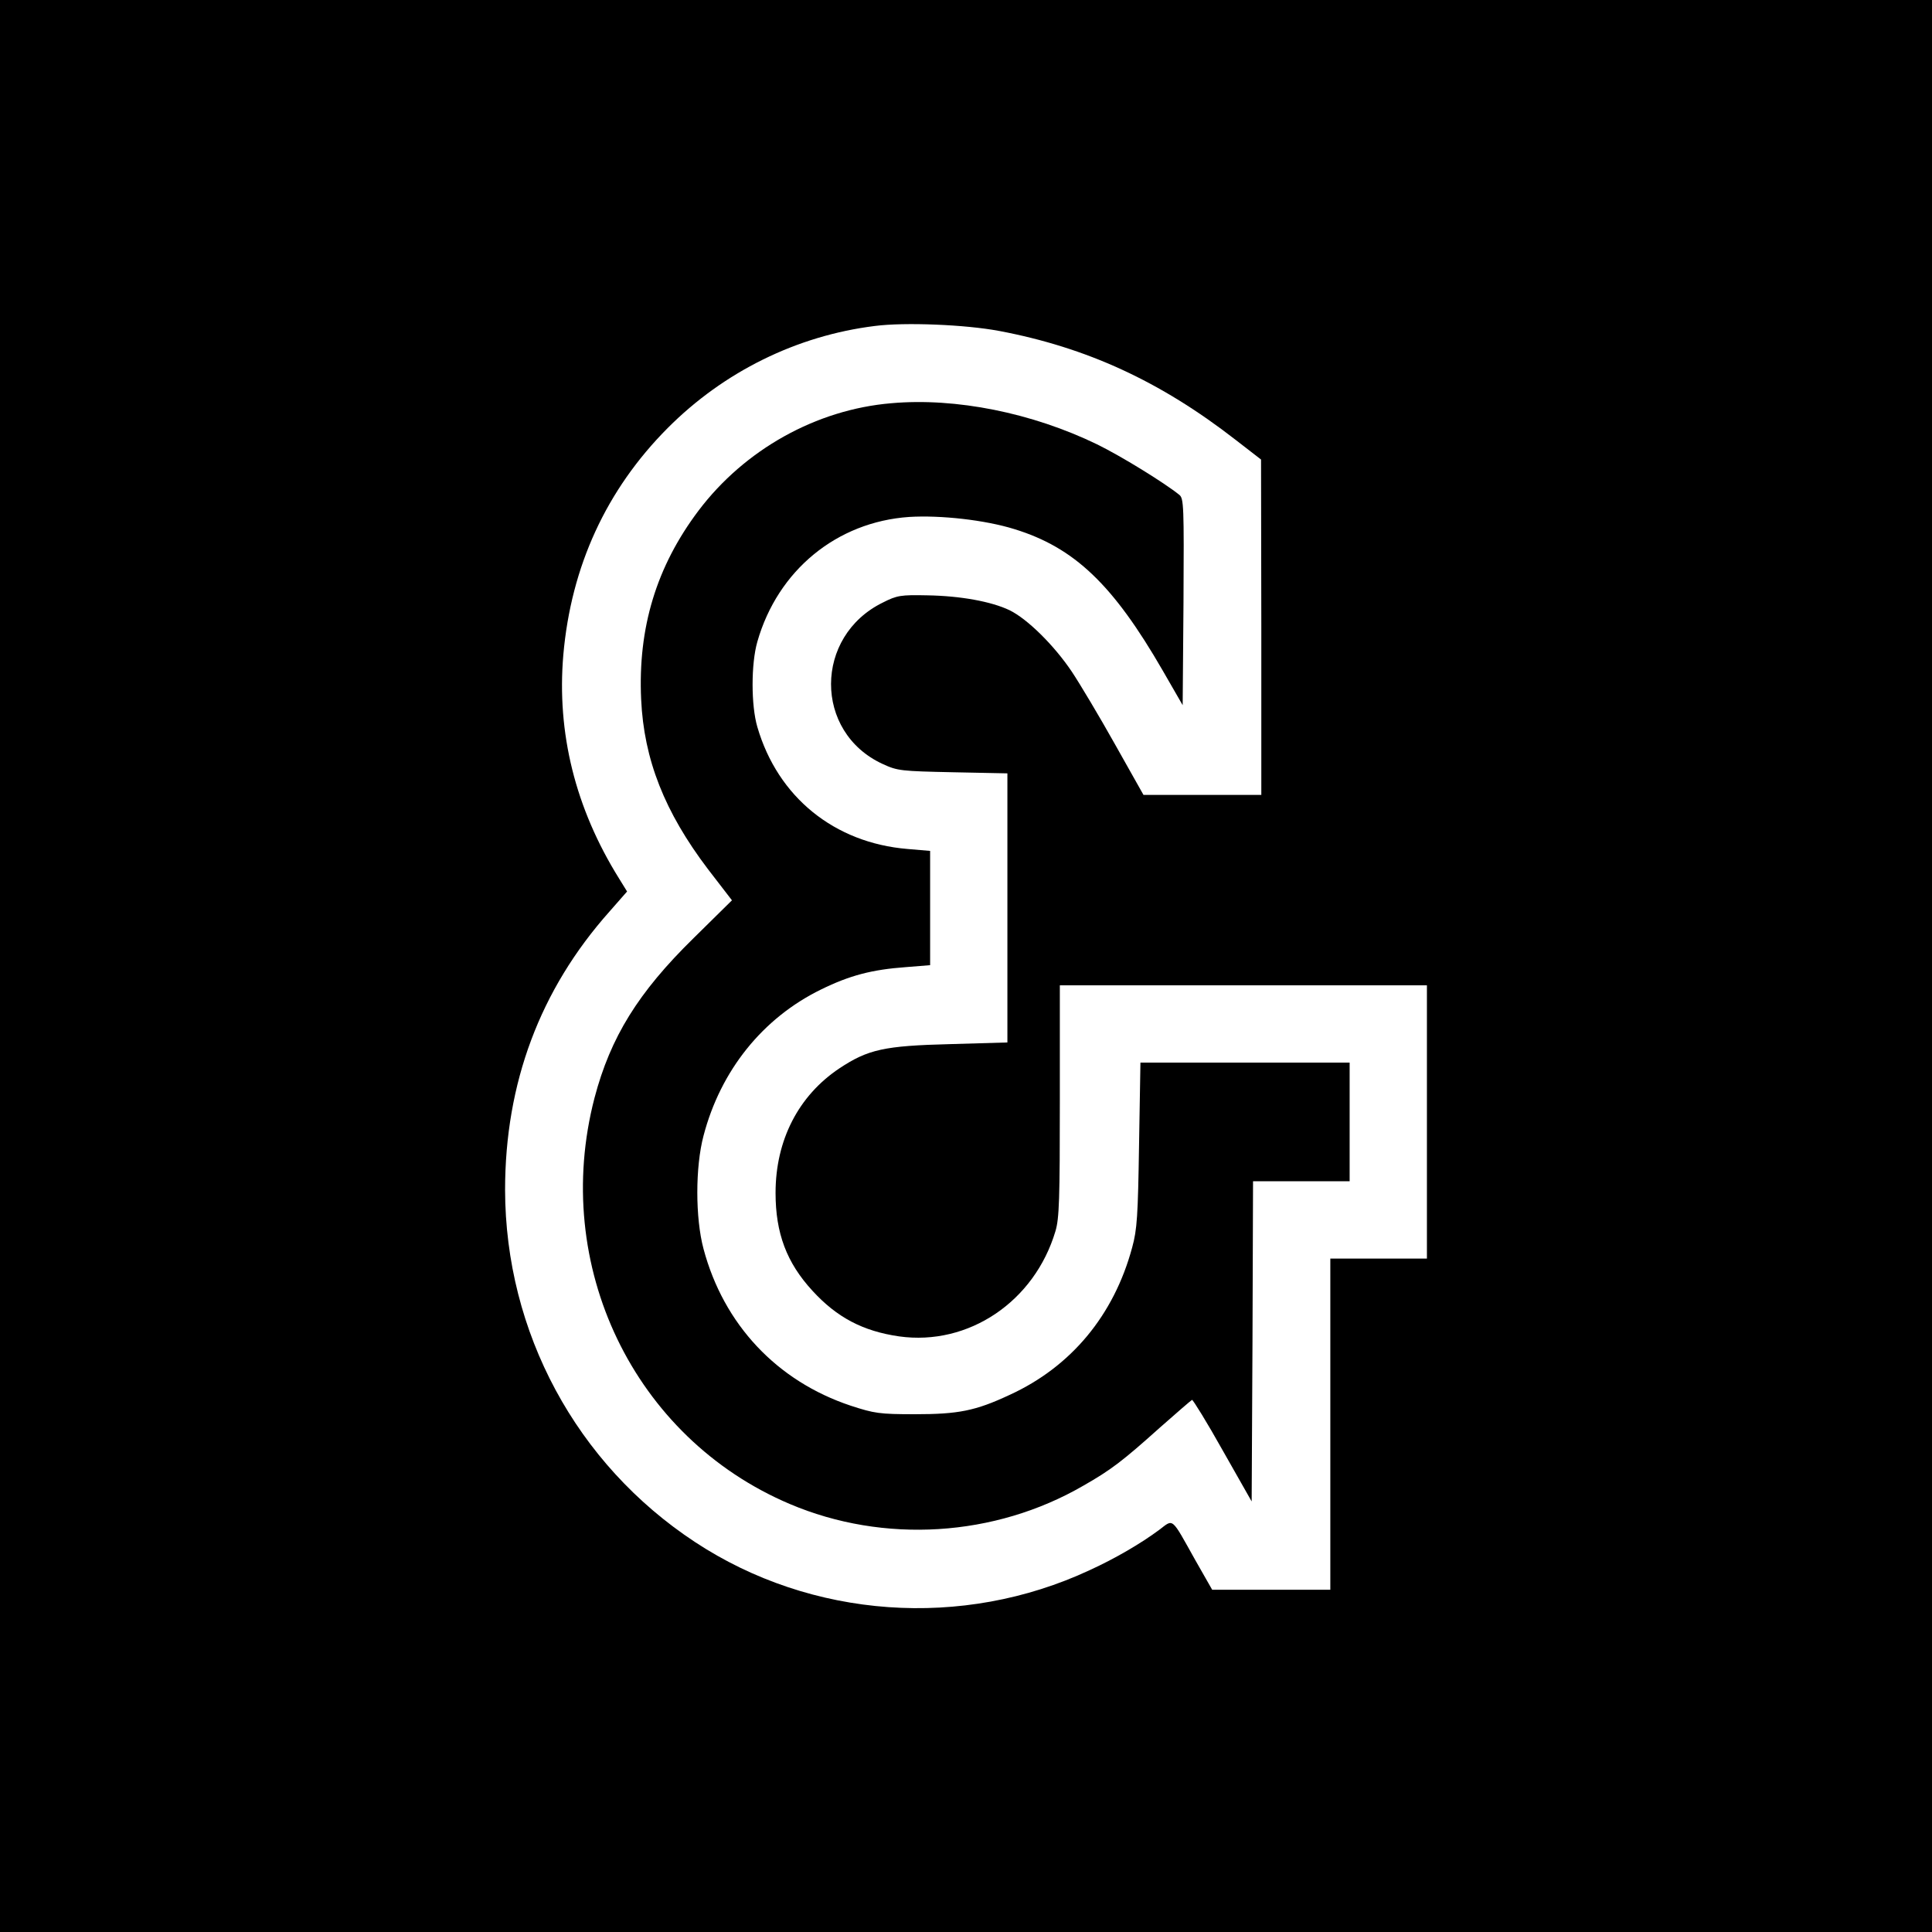 <?xml version="1.0" standalone="no"?>
<!DOCTYPE svg PUBLIC "-//W3C//DTD SVG 20010904//EN"
 "http://www.w3.org/TR/2001/REC-SVG-20010904/DTD/svg10.dtd">
<svg version="1.0" xmlns="http://www.w3.org/2000/svg"
 width="700pt" height="700pt" viewBox="0 0 700 700"
 preserveAspectRatio="xMidYMid meet">
<g transform="translate(0,700) scale(0.1,-0.1)"
fill="#000000" stroke="none">
<path d="M0 3500 l0 -3500 3500 0 3500 0 0 3500 0 3500 -3500 0 -3500 0 0
-3500z m3620 2301 c317 -60 583 -182 856 -394 l93 -72 1 -607 0 -608 -214 0
-213 0 -103 183 c-56 100 -127 219 -157 264 -64 95 -160 190 -225 222 -67 32
-179 52 -298 54 -96 2 -110 0 -161 -26 -250 -122 -251 -470 -1 -585 54 -25 67
-26 255 -30 l197 -4 0 -488 0 -487 -207 -6 c-239 -6 -298 -19 -402 -88 -148
-99 -231 -260 -231 -451 0 -146 40 -253 134 -355 88 -96 182 -146 314 -165
251 -35 490 126 566 381 14 46 16 117 16 473 l0 418 665 0 665 0 0 -495 0
-495 -175 0 -175 0 0 -600 0 -600 -214 0 -214 0 -61 107 c-89 159 -78 150
-131 110 -66 -49 -158 -103 -252 -146 -461 -215 -1008 -176 -1430 102 -430
283 -687 760 -688 1276 0 386 126 725 378 1008 l64 73 -29 47 c-159 255 -226
528 -202 810 28 321 156 599 378 822 203 204 468 335 751 370 108 14 328 5
450 -18z"/>
<path d="M3229 5539 c-272 -23 -531 -168 -698 -389 -153 -203 -220 -425 -208
-684 10 -218 85 -408 242 -615 l87 -113 -139 -137 c-201 -197 -301 -359 -359
-579 -158 -607 142 -1231 707 -1471 341 -145 743 -120 1064 66 100 57 142 89
278 211 60 53 112 98 116 100 3 1 54 -81 111 -183 l105 -185 3 580 2 580 175
0 175 0 0 215 0 215 -379 0 -379 0 -5 -297 c-4 -258 -7 -308 -25 -373 -66
-245 -221 -432 -444 -534 -124 -58 -186 -70 -343 -70 -129 0 -147 3 -233 31
-267 89 -460 294 -533 568 -30 112 -30 297 0 410 62 237 215 427 426 530 104
51 184 72 308 81 l87 7 0 207 0 207 -82 7 c-265 22 -470 188 -544 442 -23 78
-23 229 0 309 74 259 288 434 550 452 114 7 275 -11 381 -44 218 -67 358 -201
538 -513 l72 -125 3 374 c2 347 1 375 -15 388 -56 45 -212 141 -298 183 -235
114 -512 170 -746 149z"/>
</g>
</svg>

